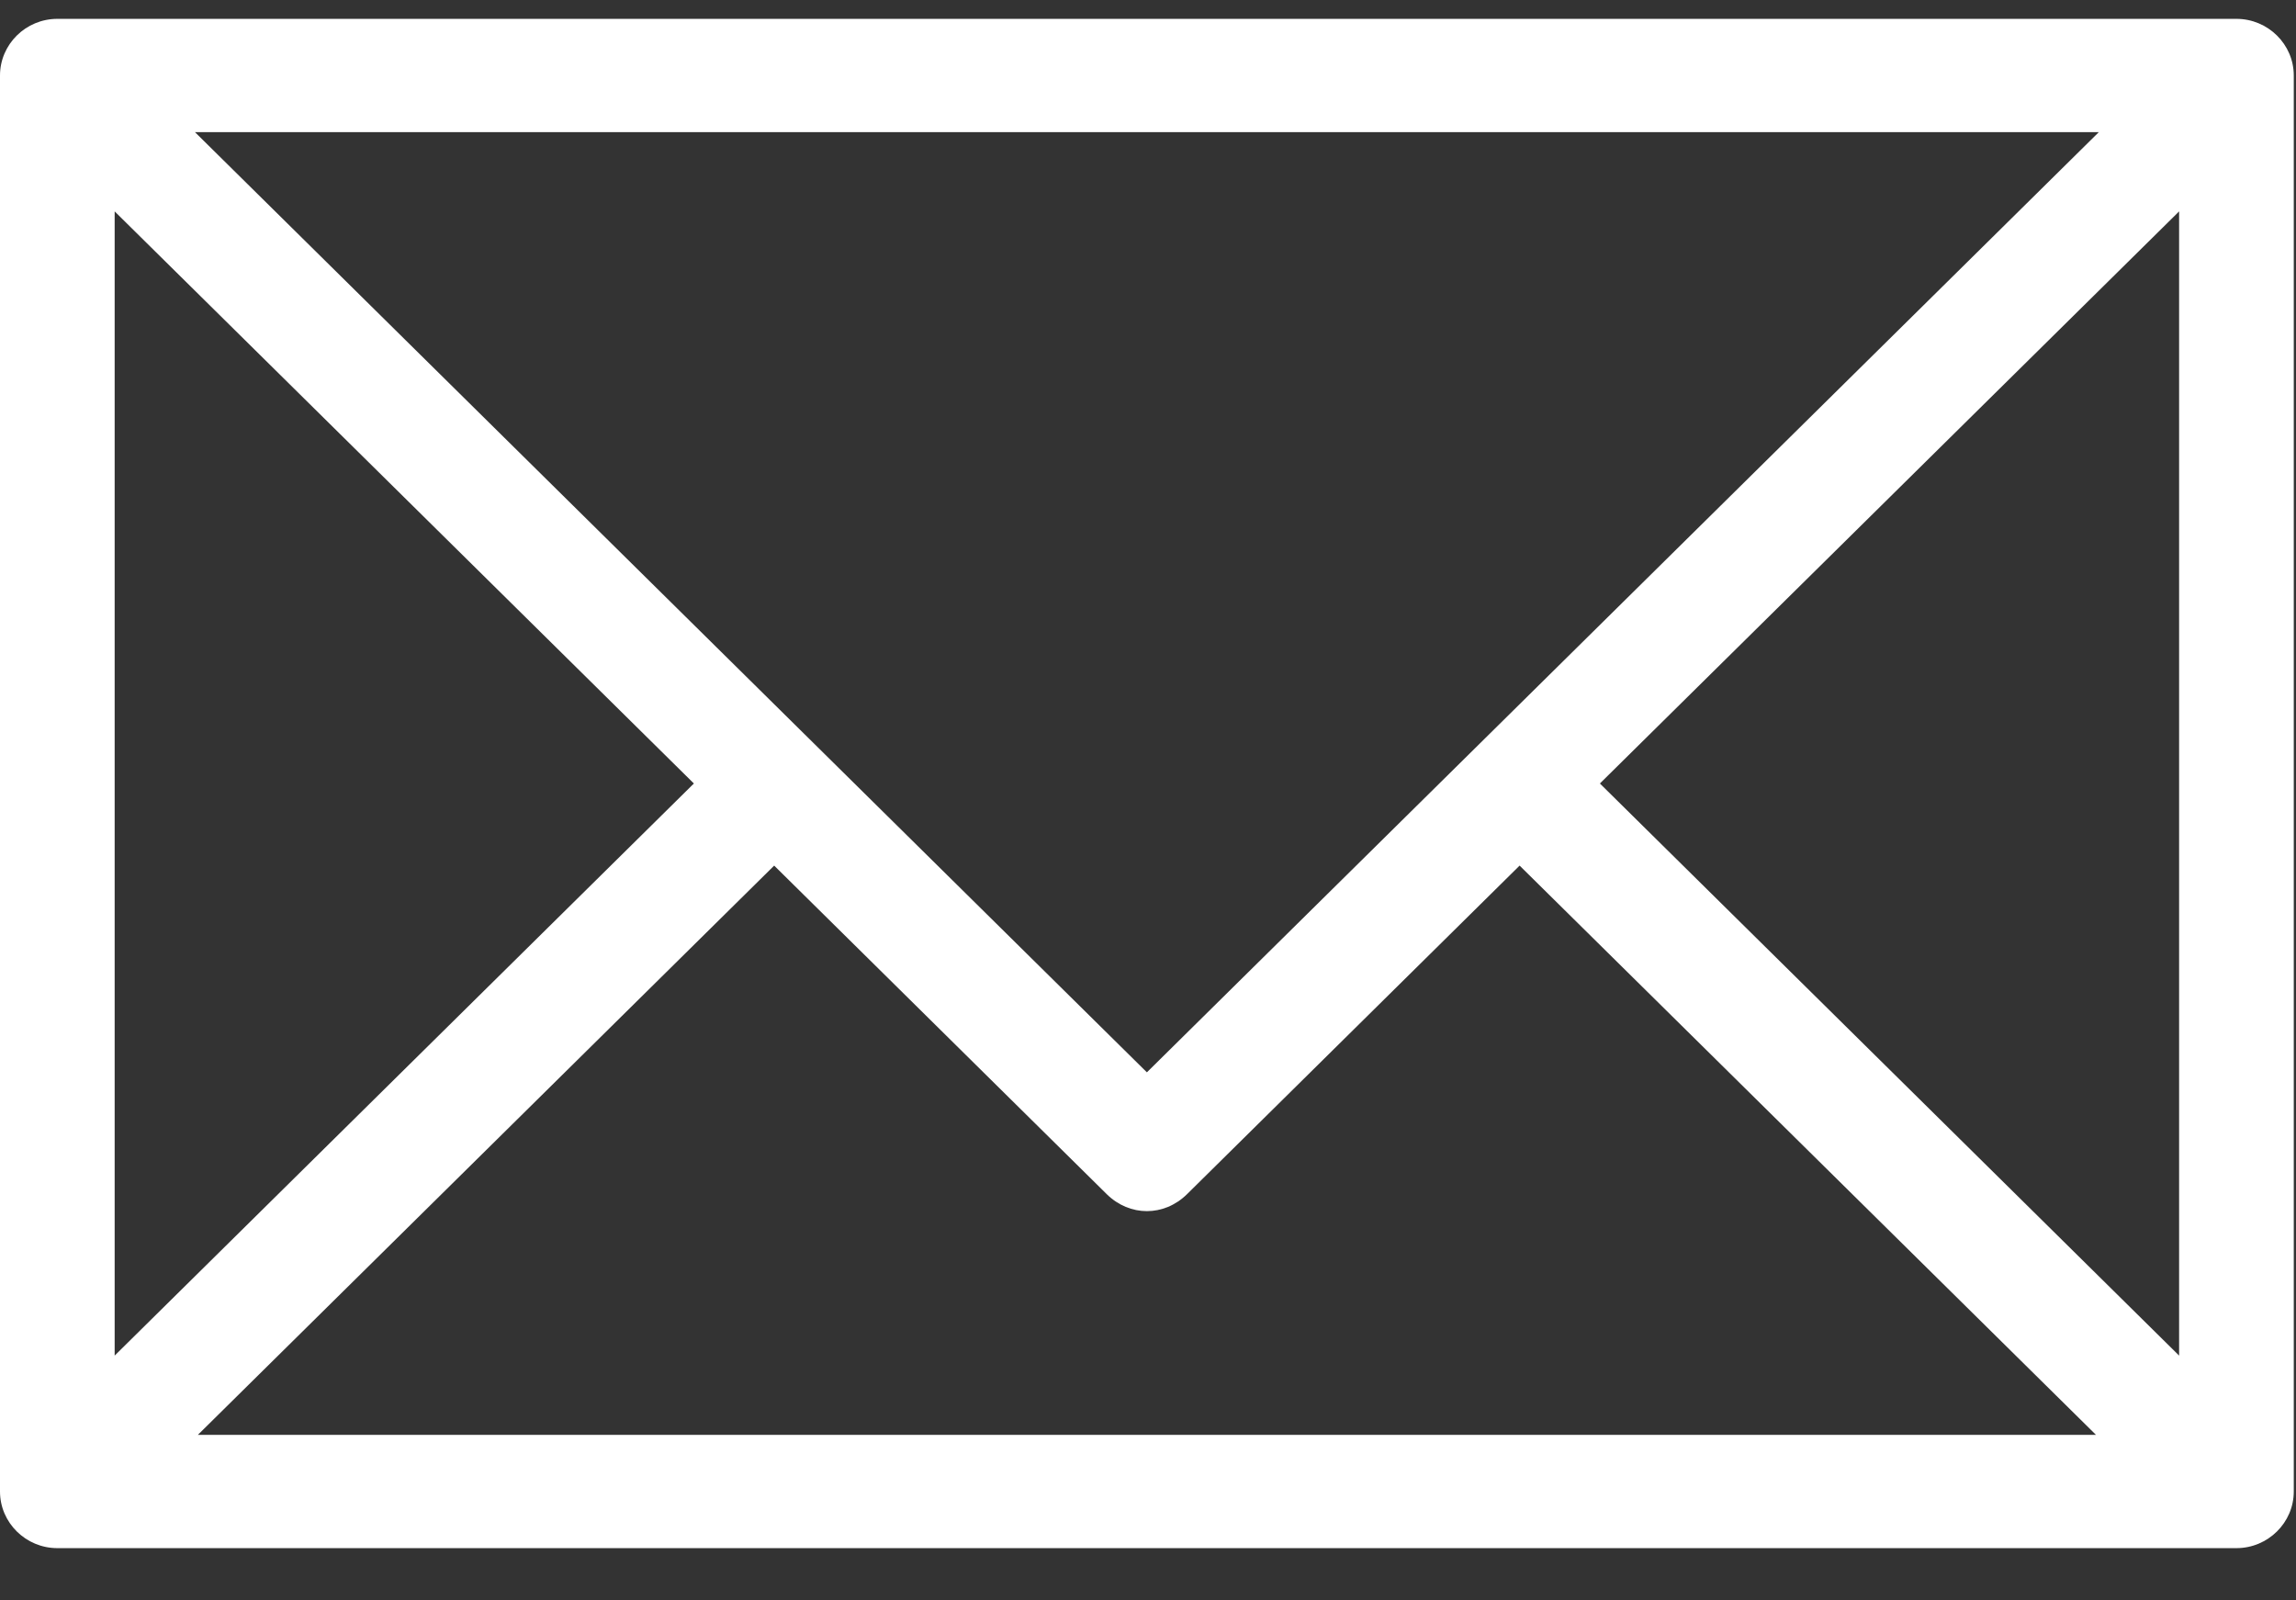 <svg width="33" height="23" viewBox="0 0 33 23" fill="none" xmlns="http://www.w3.org/2000/svg">
<rect x="0" y="0" width="33" height="23" fill="#333333" stroke="none"/>
<path d="M32.144 0.271H0.824C0.371 0.271 0 0.637 0 1.085V21.435C0 21.883 0.371 22.249 0.824 22.249H32.144C32.597 22.249 32.968 21.883 32.968 21.435V1.085C32.968 0.637 32.597 0.271 32.144 0.271ZM30.166 1.899L16.484 15.411L2.802 1.899H30.166ZM1.648 3.038L9.973 11.26L1.648 19.482V3.038ZM2.844 20.621L11.127 12.44L15.907 17.162C16.237 17.487 16.731 17.487 17.061 17.162L21.841 12.44L30.125 20.621H2.844ZM31.32 19.482L22.995 11.26L31.32 3.038V19.482Z" fill="white"/>
</svg>
